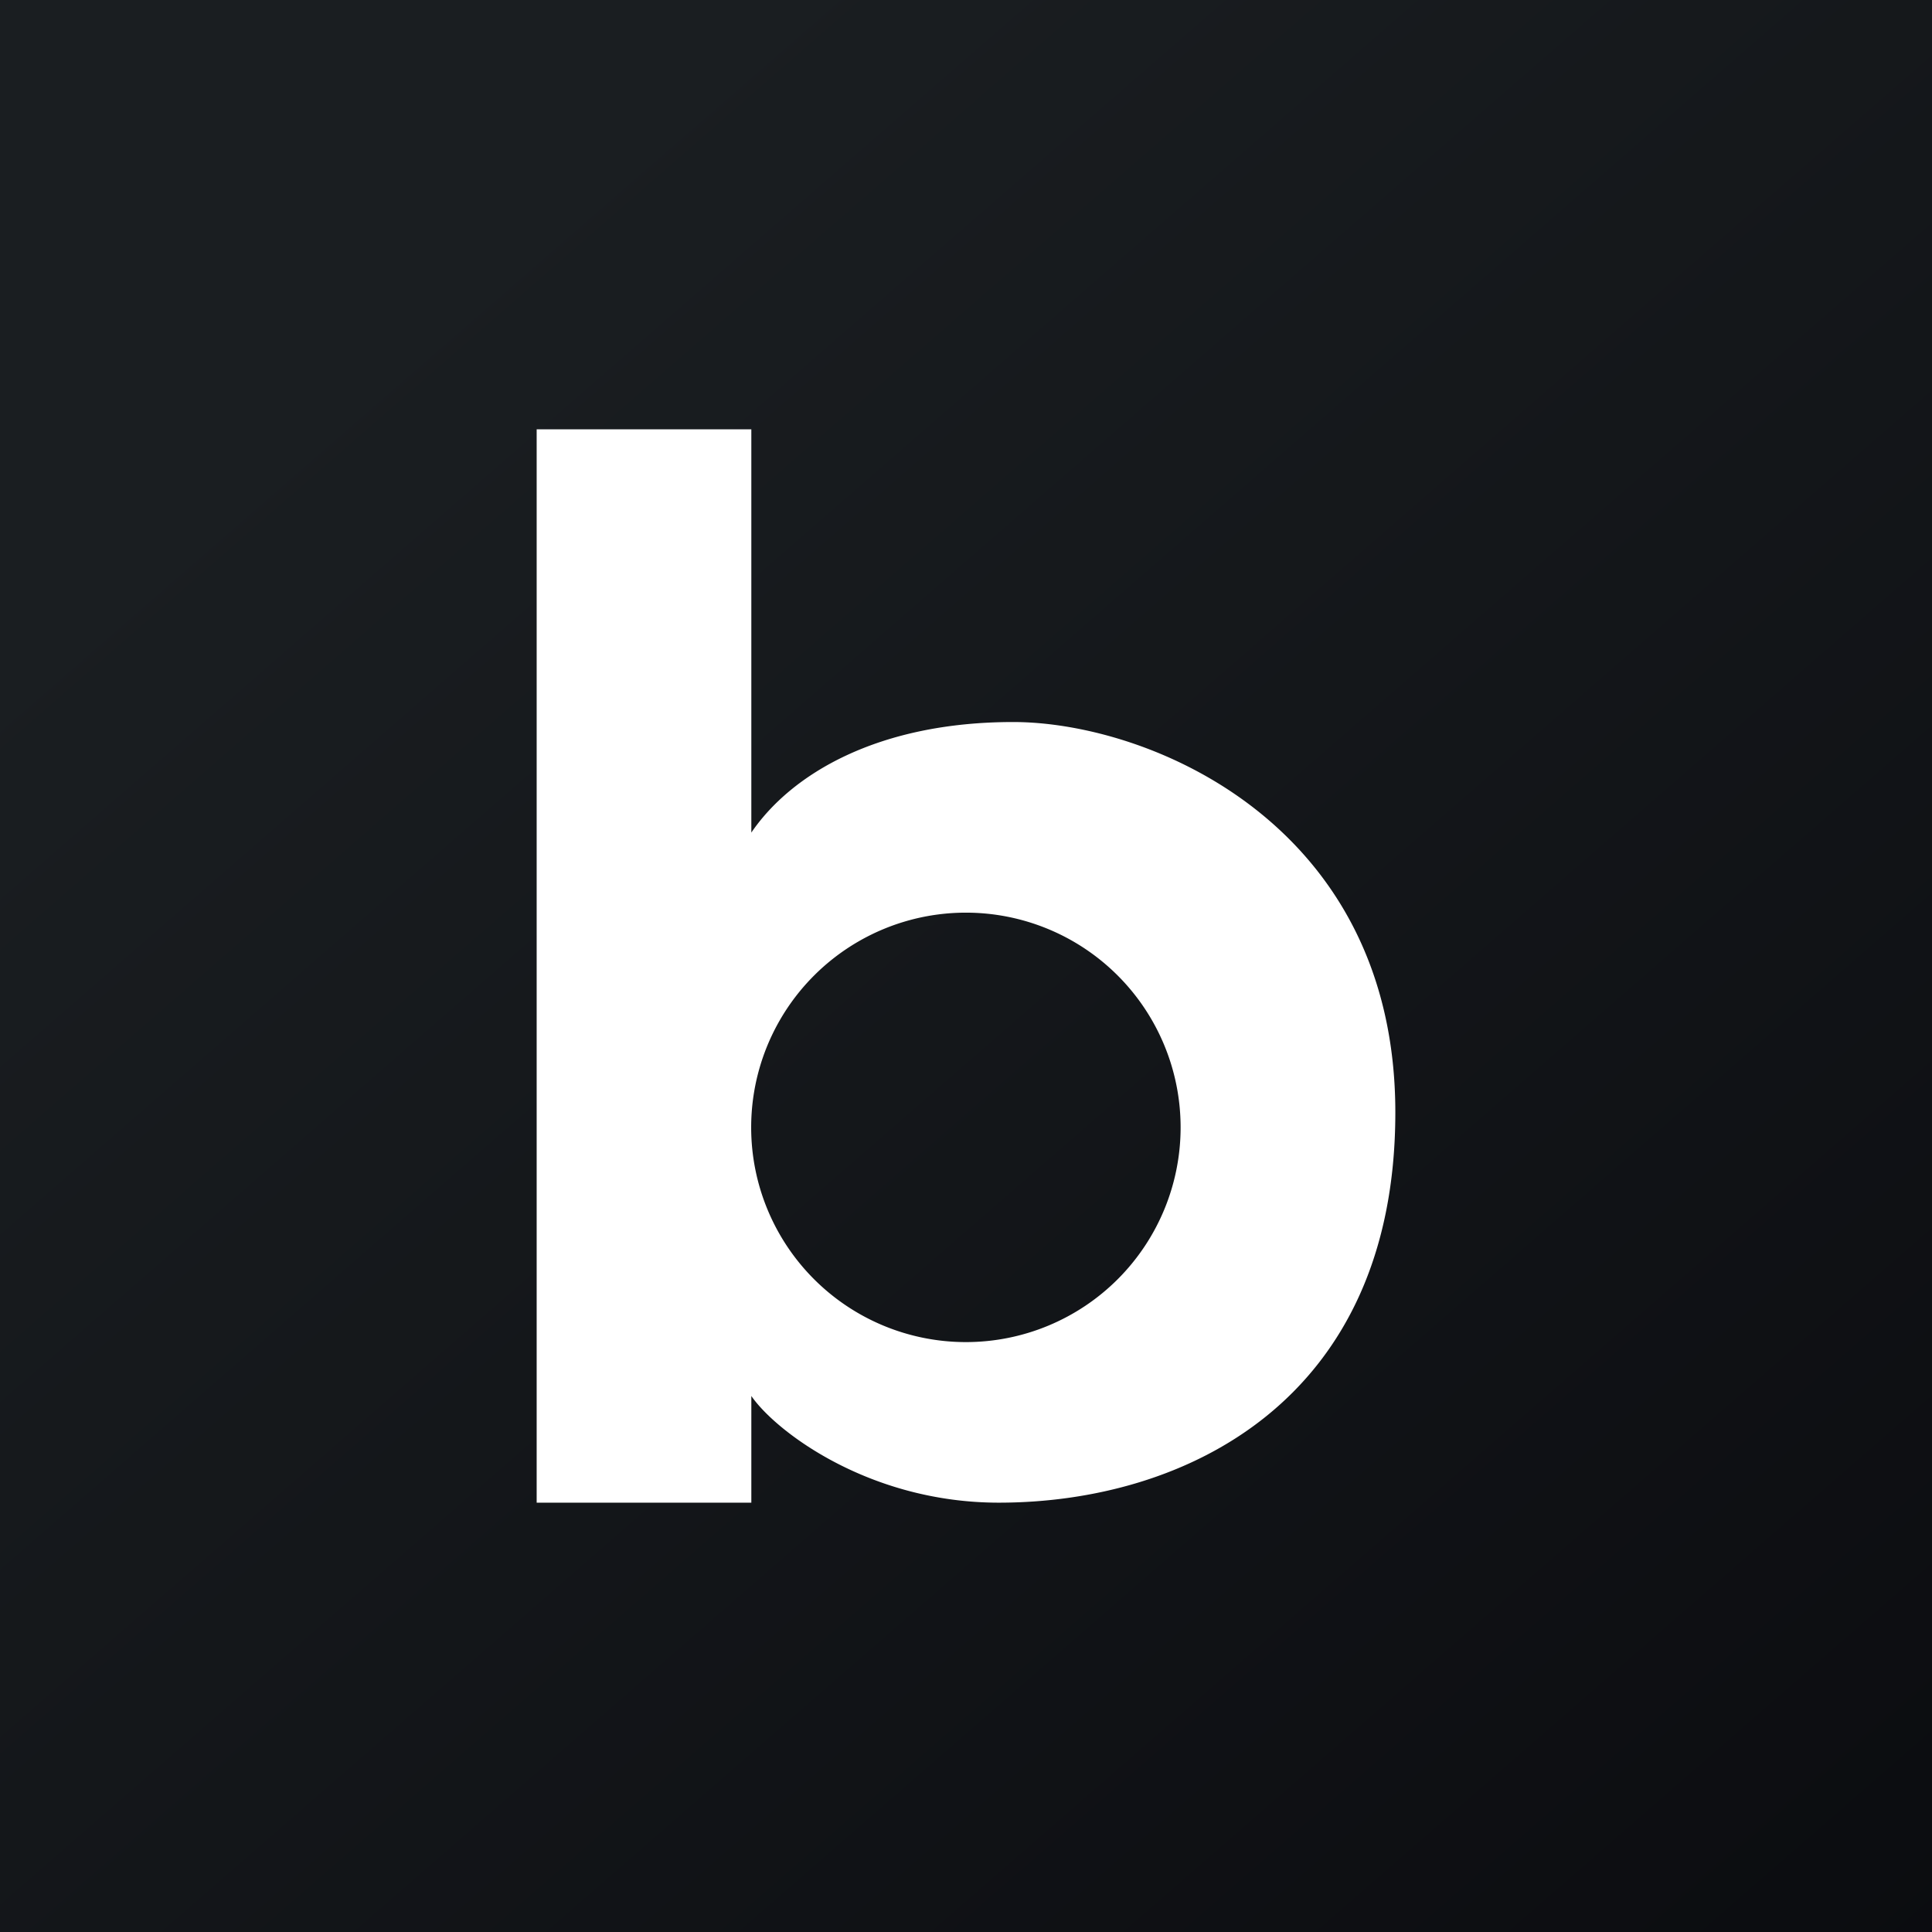 <!-- by TradingView --><svg width="18" height="18" xmlns="http://www.w3.org/2000/svg"><rect width="100%" height="100%" fill="#808080" stroke="none"/><path fill="url(#paint0_linear)" d="M0 0h18v18H0z"/><path fill-rule="evenodd" d="M5 4v10h2v-.994c.228.331 1.099.994 2.306.994C11.035 14 13 13.056 13 10.364s-2.3-3.637-3.56-3.637c-1.26 0-2.068.484-2.44 1.03V4H5zm4 8.504a2 2 0 10-.002-4.001A2 2 0 009 12.504z" fill="#fff"/><defs><linearGradient id="paint0_linear" x1="3.349" y1="3.122" x2="21.904" y2="24.434" gradientUnits="userSpaceOnUse"><stop stop-color="#1A1E21"/><stop offset="1" stop-color="#06060A"/></linearGradient></defs></svg>